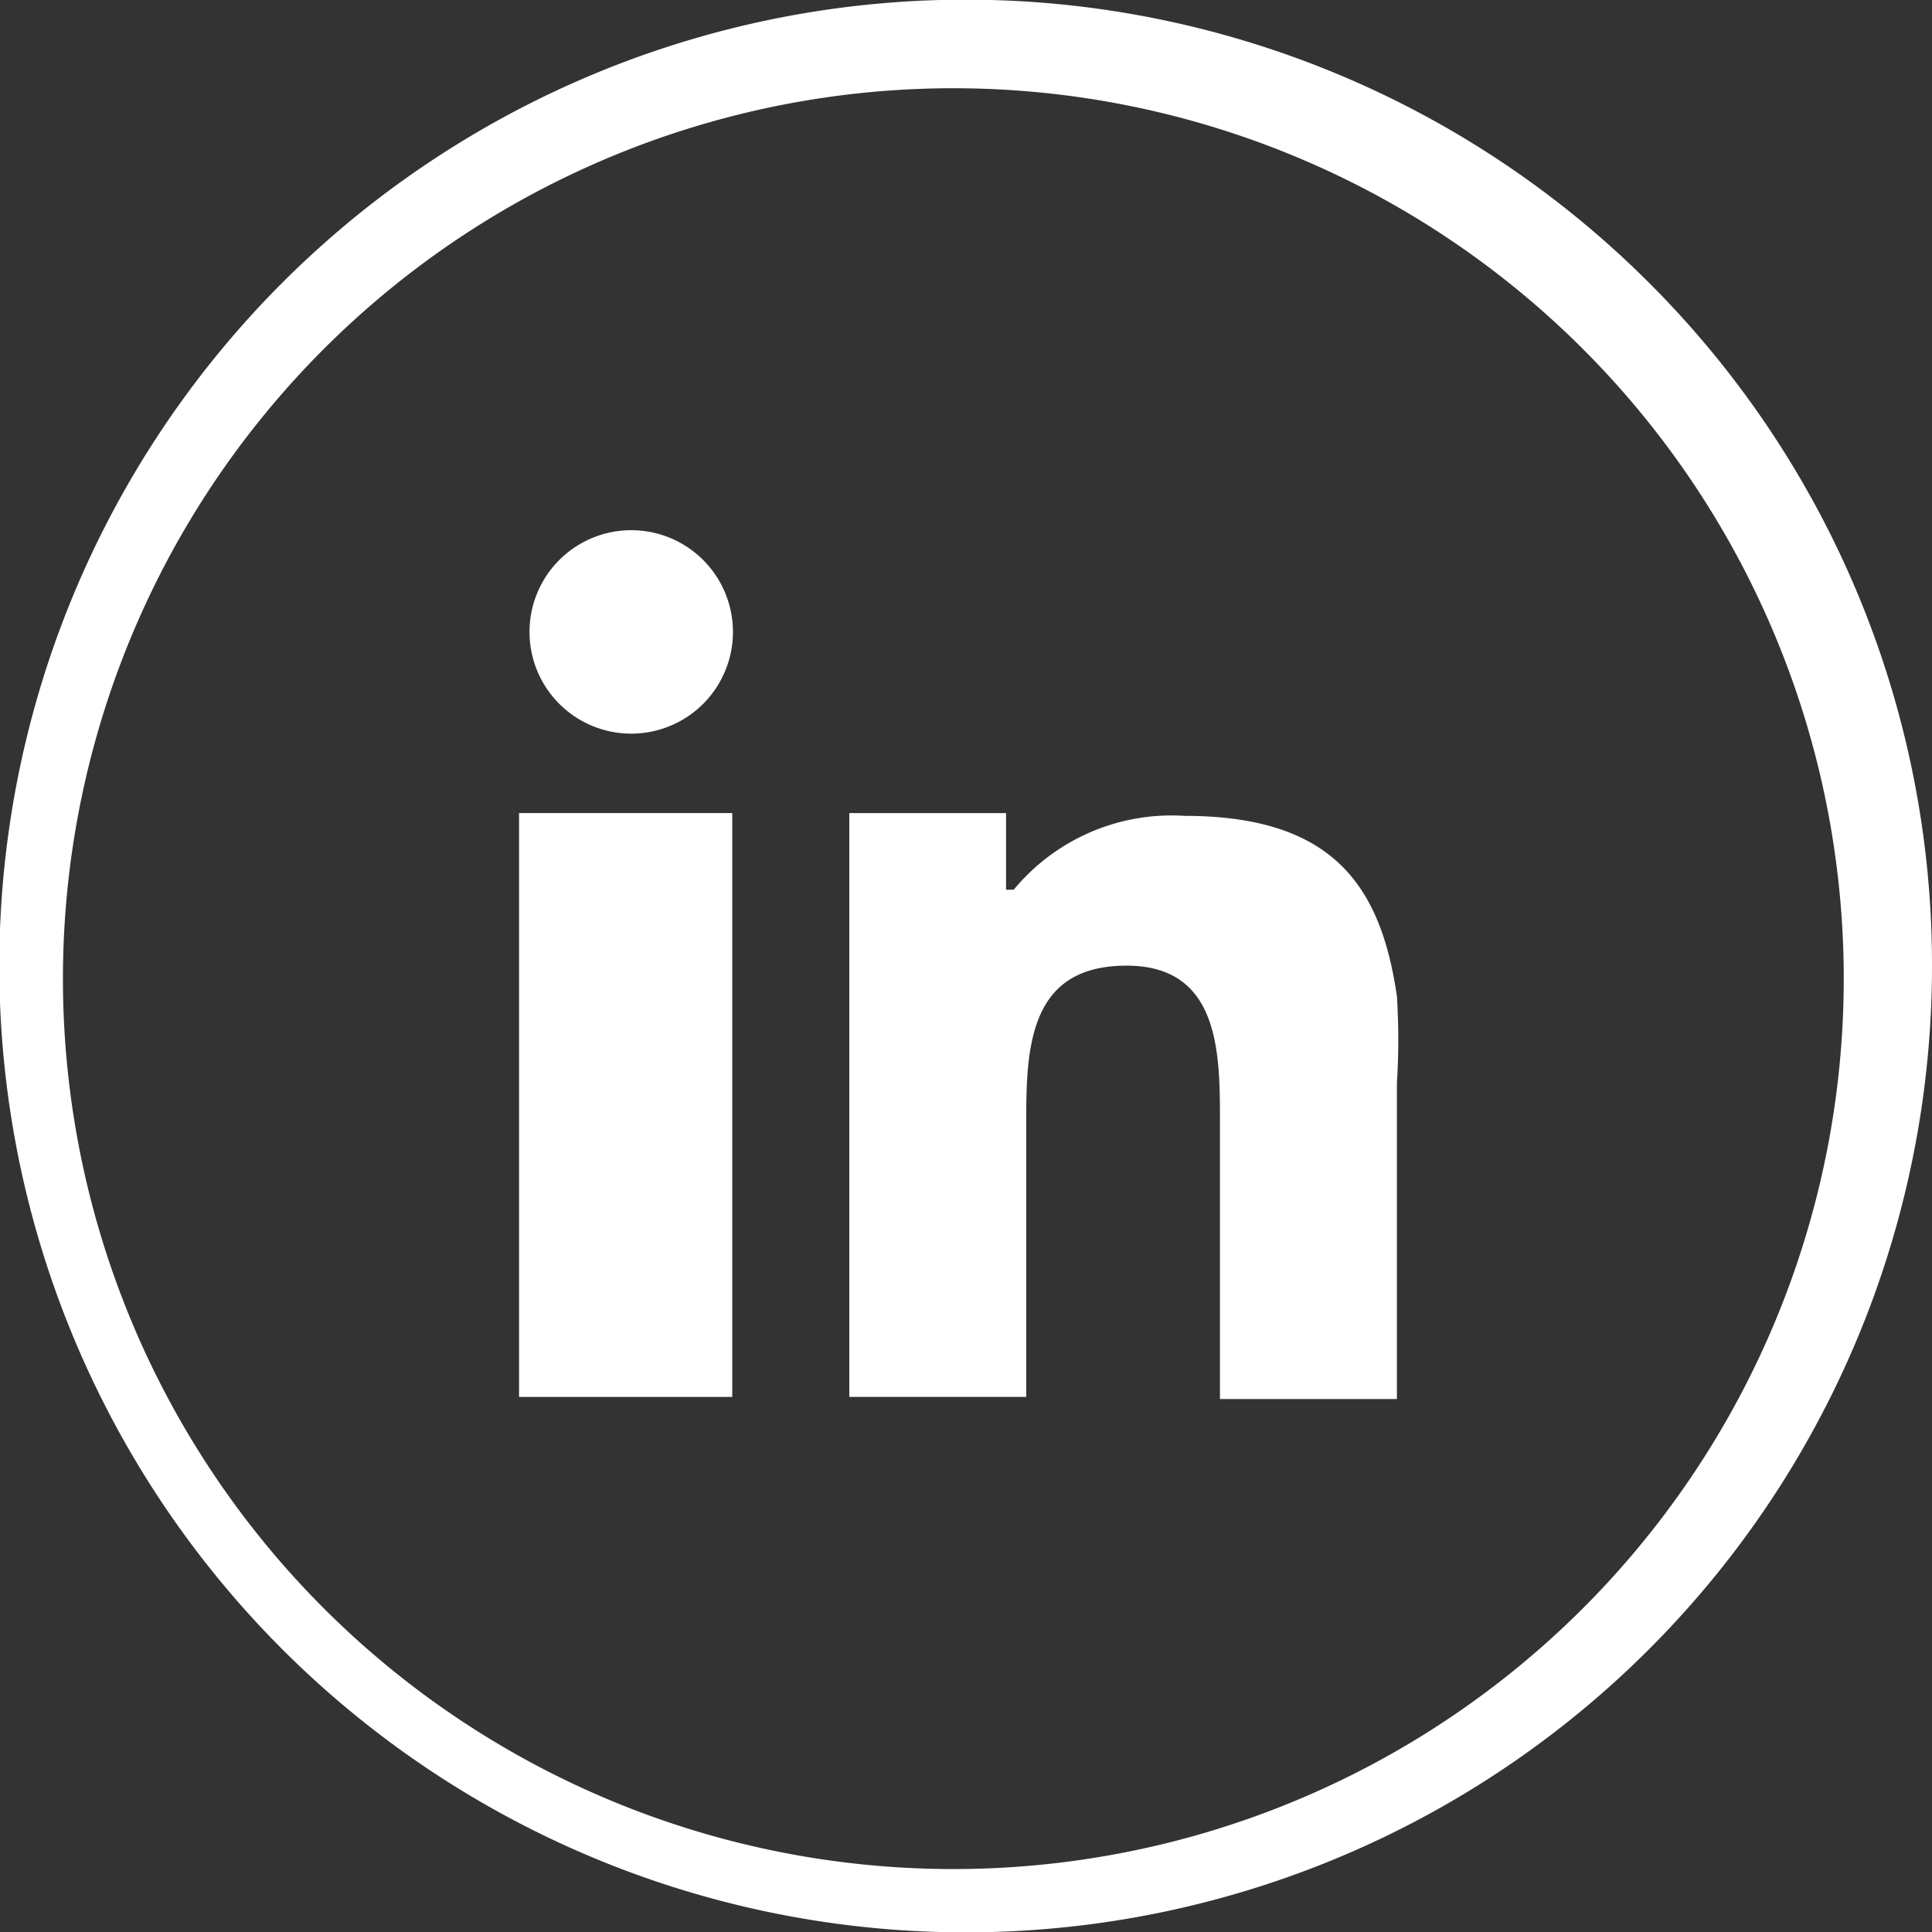 <svg xmlns="http://www.w3.org/2000/svg" viewBox="0 0 27.73 27.73"><rect x="0" y="0" width="27.73" height="27.73" fill="#333333" stroke="none"/><defs><style>.cls-1{fill:#fff;}</style></defs><g id="Ebene_2" data-name="Ebene 2"><g id="Ebene_1-2" data-name="Ebene 1"><g id="linkedin_social_media_icons_" data-name="linkedin , social , media, icons,"><path class="cls-1" d="M23.67,4.06a13.87,13.87,0,1,0,4.06,9.8A13.83,13.83,0,0,0,23.67,4.06ZM22.9,22.9A12.78,12.78,0,1,1,4.83,4.83,12.78,12.78,0,0,1,22.9,22.9Z"/><polygon class="cls-1" points="7.45 13.99 7.45 20.05 10.51 20.05 10.51 13.49 10.51 11.67 7.45 11.67 7.45 13.99"/><path class="cls-1" d="M17,11.71a2.94,2.94,0,0,0-2.45,1.06h-.11v-1.1H12.19v8.38h2.54V16c0-1.09.11-2.14,1.44-2.14s1.34,1.24,1.34,2.22v4h2.54V15.54a9.88,9.88,0,0,0,0-1.24C19.82,12.72,19.14,11.71,17,11.71Z"/><path class="cls-1" d="M9.07,7.61a1.46,1.46,0,1,0,1.45,1.46A1.46,1.46,0,0,0,9.07,7.61Z"/></g></g></g></svg>